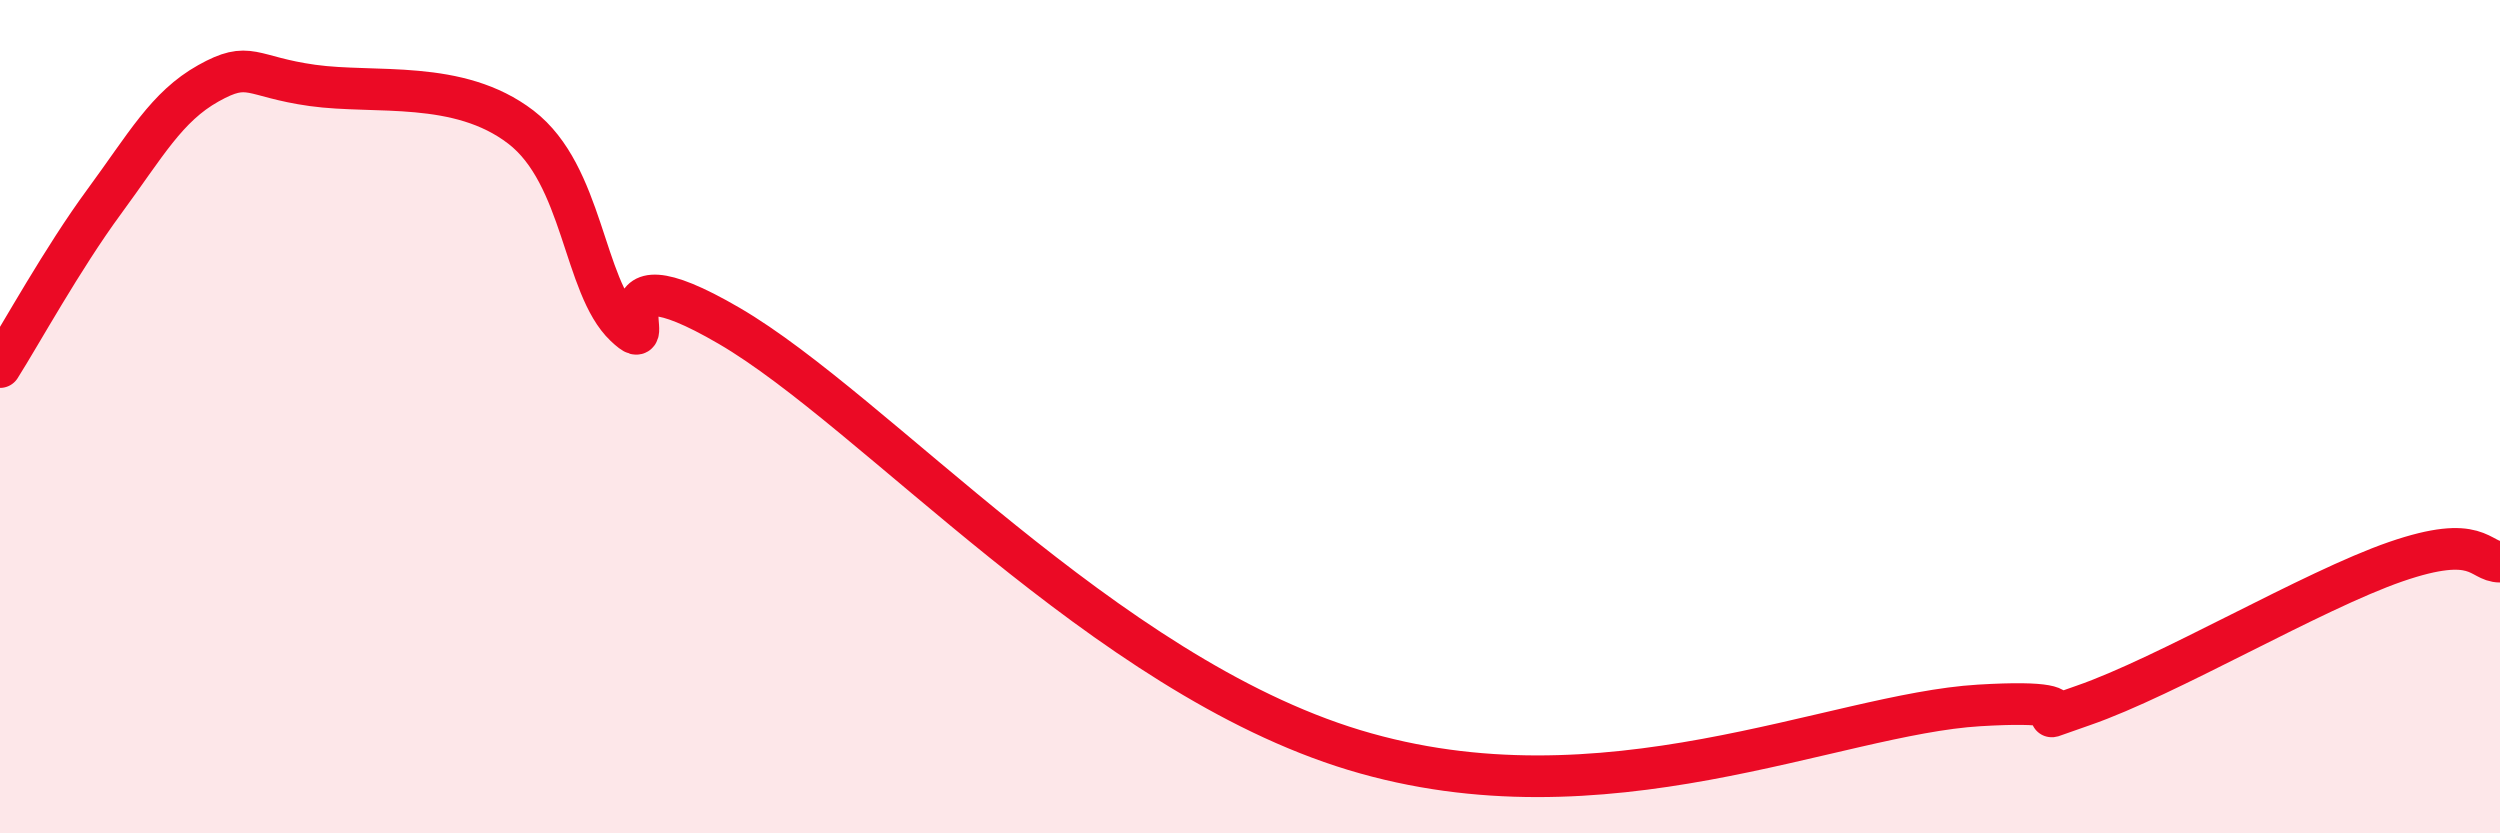 
    <svg width="60" height="20" viewBox="0 0 60 20" xmlns="http://www.w3.org/2000/svg">
      <path
        d="M 0,8.81 C 0.5,8.02 1.5,6.2 2.5,4.84 C 3.5,3.48 4,2.56 5,2 C 6,1.44 6,1.84 7.5,2.05 C 9,2.26 11,1.9 12.5,3.05 C 14,4.2 14,6.87 15,7.82 C 16,8.77 14,5.78 17.5,7.82 C 21,9.86 26.5,16.18 32.5,18 C 38.5,19.82 44,17.14 47.5,16.93 C 51,16.72 48,17.62 50,16.93 C 52,16.24 55.5,14.17 57.5,13.48 C 59.5,12.79 59.5,13.48 60,13.48L60 20L0 20Z"
        fill="#EB0A25"
        opacity="0.1"
        stroke-linecap="round"
        stroke-linejoin="round"
      />
      <path
        d="M 0,8.81 C 0.5,8.02 1.5,6.2 2.5,4.84 C 3.5,3.48 4,2.56 5,2 C 6,1.44 6,1.84 7.5,2.05 C 9,2.26 11,1.9 12.5,3.05 C 14,4.2 14,6.87 15,7.82 C 16,8.77 14,5.78 17.5,7.82 C 21,9.86 26.5,16.18 32.5,18 C 38.5,19.82 44,17.14 47.5,16.93 C 51,16.72 48,17.62 50,16.93 C 52,16.24 55.5,14.17 57.5,13.48 C 59.5,12.79 59.5,13.48 60,13.48"
        stroke="#EB0A25"
        stroke-width="1"
        fill="none"
        stroke-linecap="round"
        stroke-linejoin="round"
      />
    </svg>
  